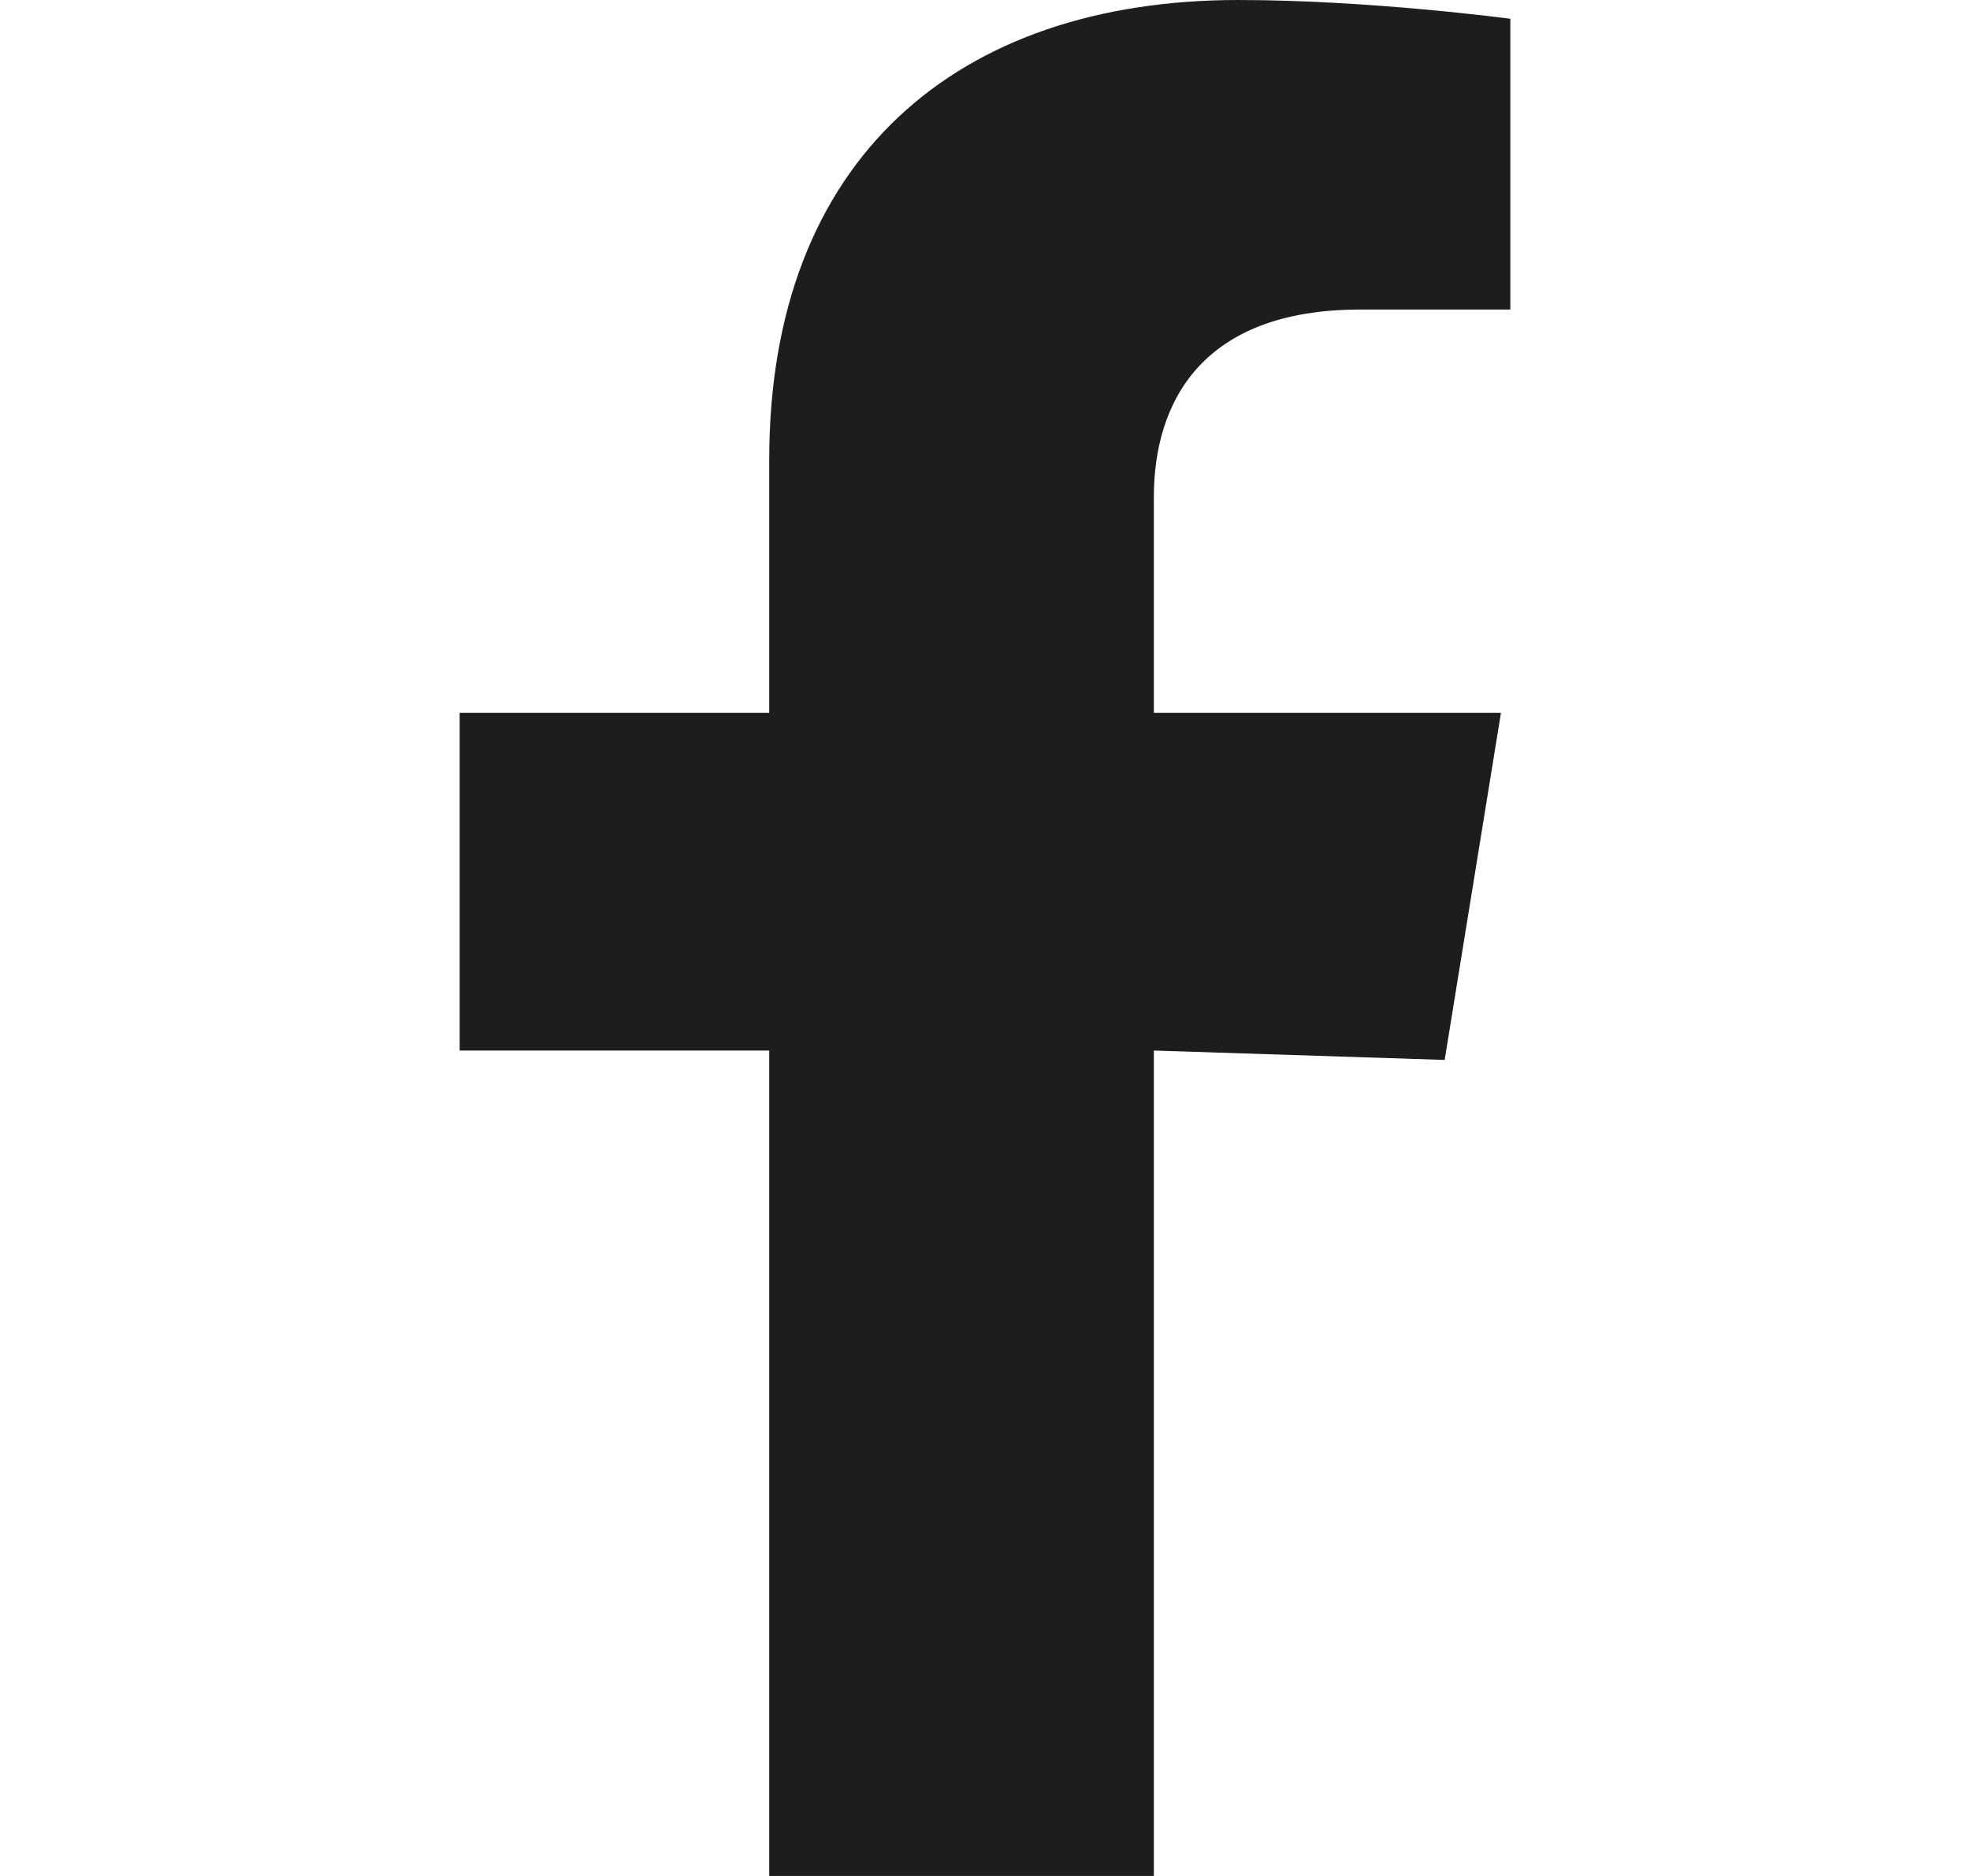 <?xml version="1.0" encoding="UTF-8"?> <svg xmlns="http://www.w3.org/2000/svg" version="1.2" viewBox="0 0 21 20" width="21" height="20"><title>facebookicon-svg</title><style> .s0 { fill: #1d1d1d } </style><g id="facebook-f"><path id="Vector" class="s0" d="m15.4 11.3l0.6-3.7h-3.7v-2.3c0-1 0.5-2 2.2-2h1.6v-3.1c0 0-1.5-0.2-2.9-0.2-3 0-5 1.7-5 4.9v2.7h-3.3v3.6h3.3v8.8h4.1v-8.8z"></path></g></svg> 